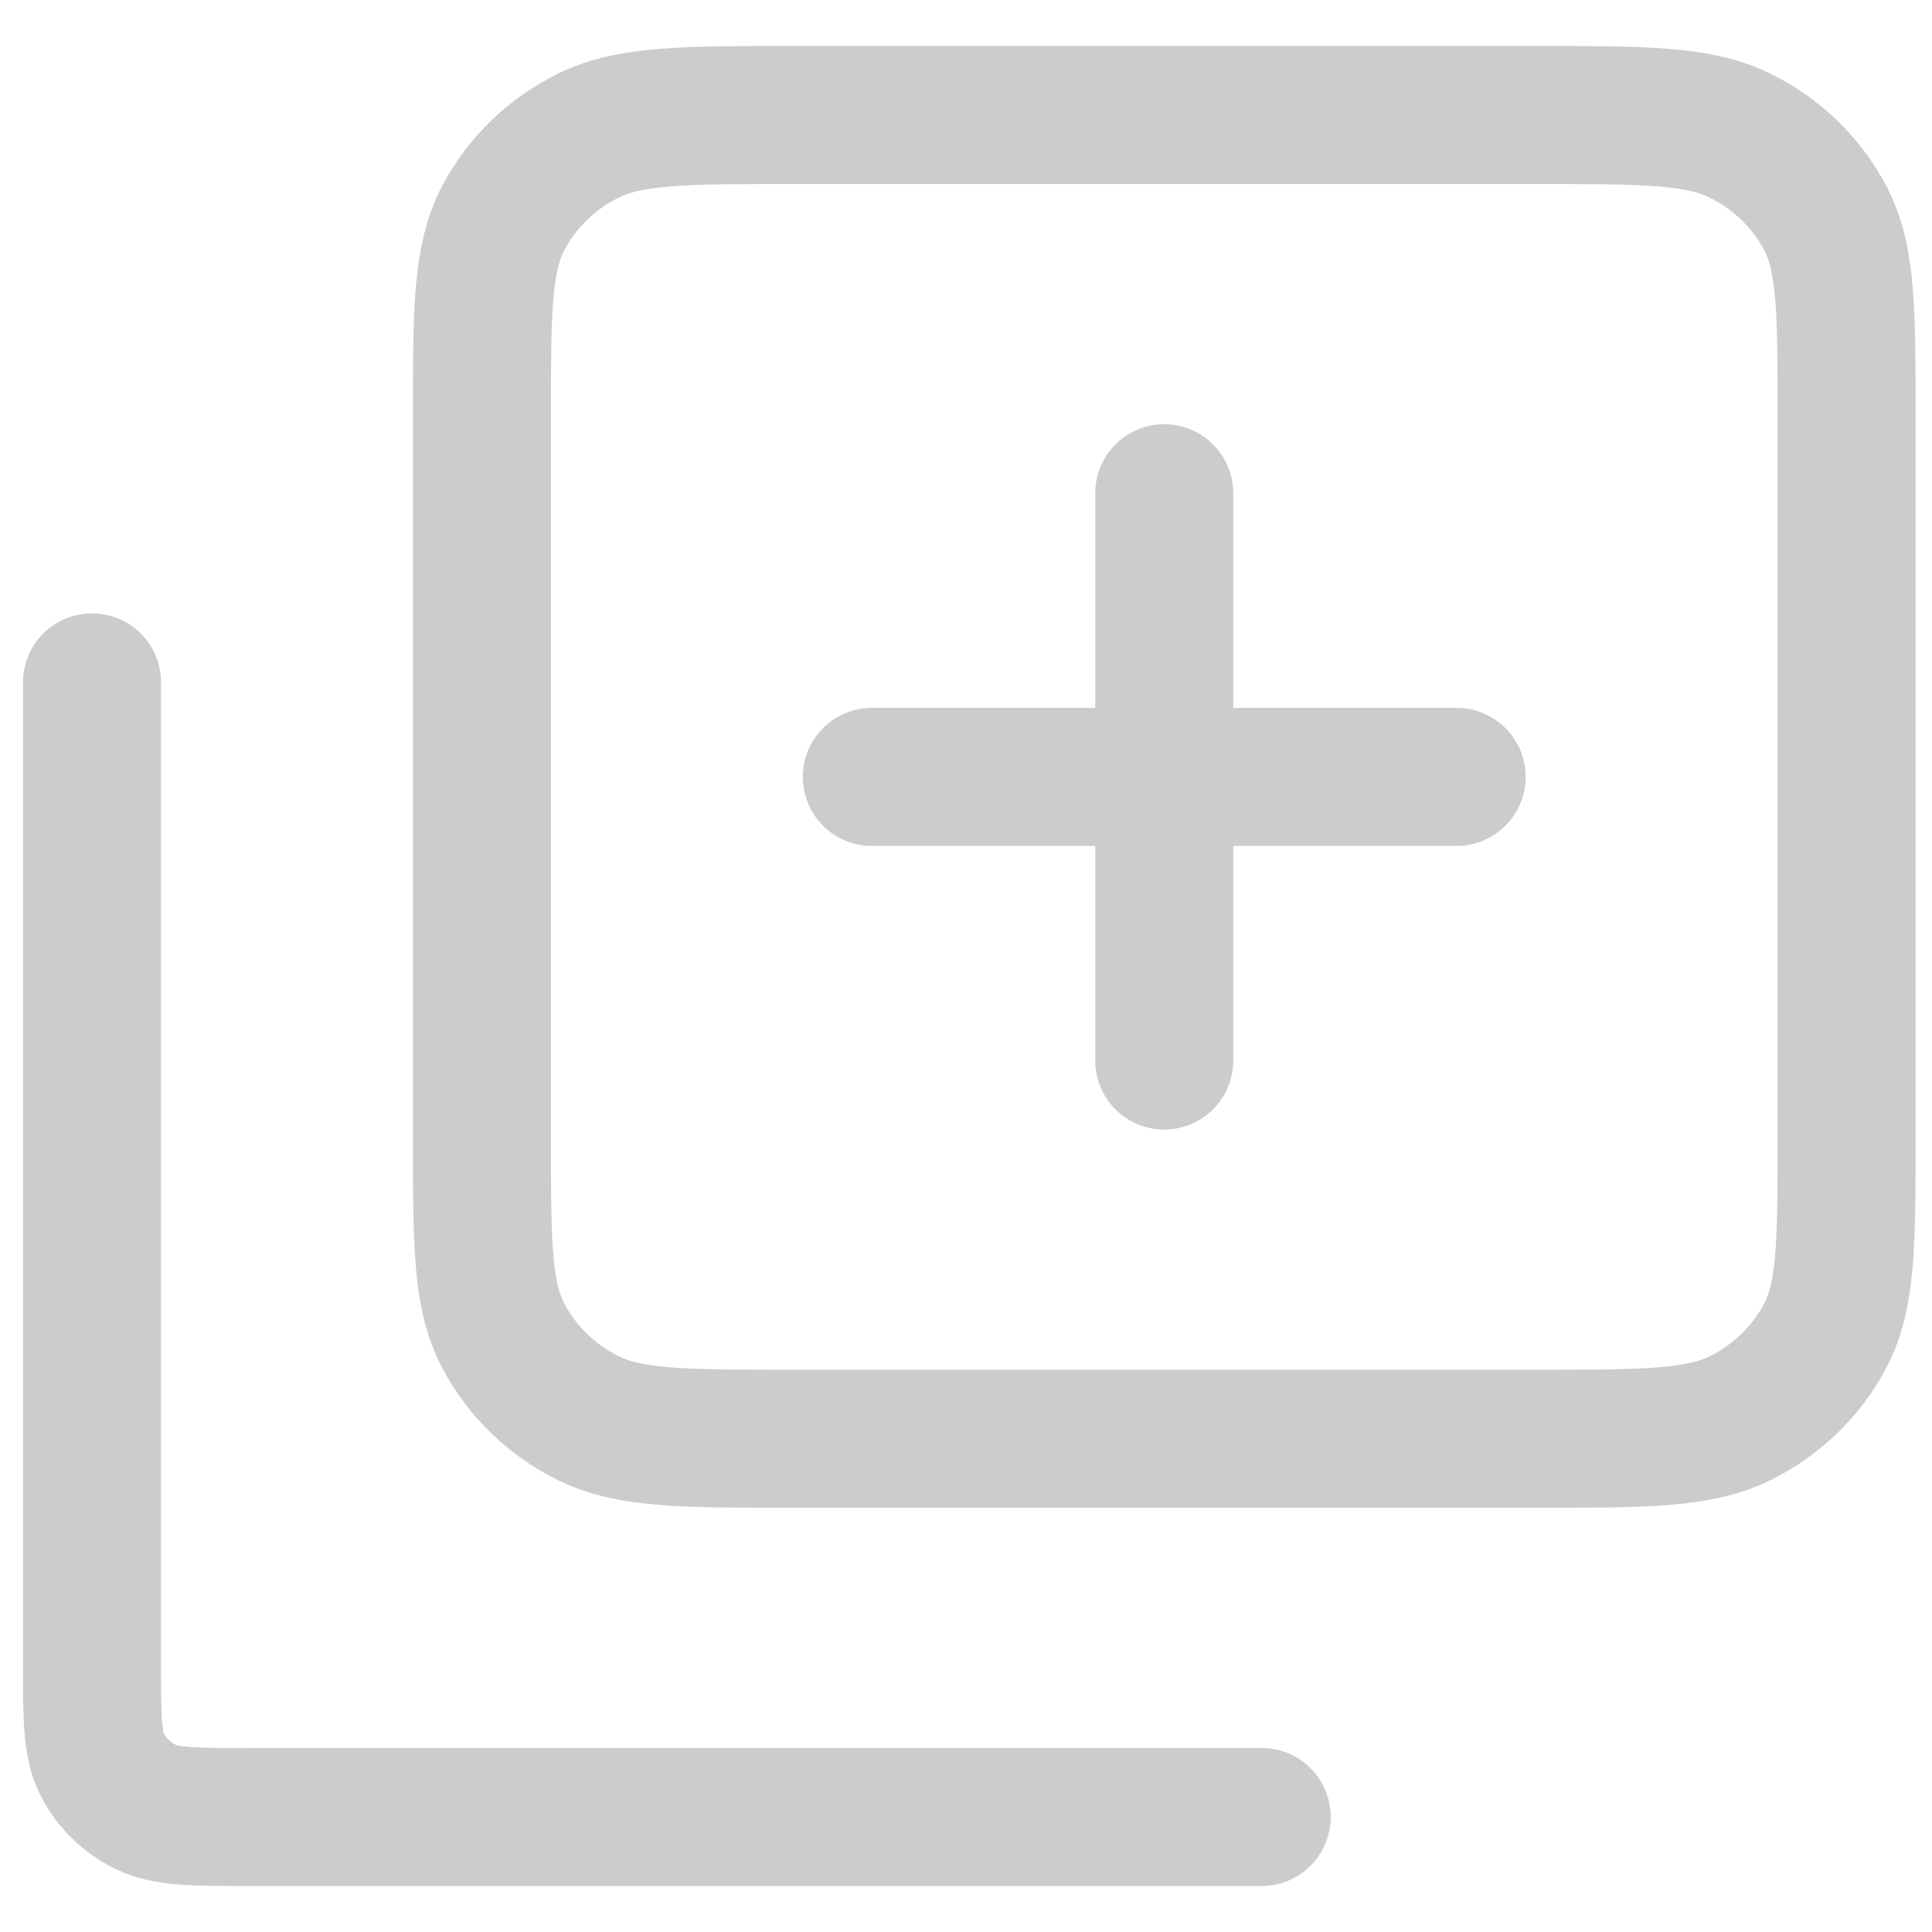 <?xml version="1.0" encoding="UTF-8"?> <svg xmlns="http://www.w3.org/2000/svg" width="48" height="48" viewBox="0 0 48 48" fill="none"><path d="M2.286 16.953V41.384C2.286 42.7 2.286 43.357 2.55 43.86C2.782 44.302 3.152 44.662 3.608 44.887C4.125 45.143 4.803 45.143 6.157 45.143H31.347M28.925 26.349V19.302M28.925 19.302V12.254M28.925 19.302H21.66M28.925 19.302H36.19M11.973 28.229V10.375C11.973 7.744 11.973 6.427 12.501 5.422C12.965 4.538 13.705 3.82 14.617 3.37C15.653 2.857 17.01 2.857 19.723 2.857H38.128C40.841 2.857 42.196 2.857 43.232 3.37C44.144 3.82 44.885 4.538 45.35 5.422C45.878 6.427 45.878 7.743 45.878 10.374V28.228C45.878 30.86 45.878 32.175 45.35 33.181C44.885 34.065 44.144 34.784 43.232 35.235C42.197 35.746 40.844 35.746 38.136 35.746H19.715C17.008 35.746 15.652 35.746 14.617 35.235C13.705 34.784 12.965 34.065 12.501 33.181C11.973 32.176 11.973 30.861 11.973 28.229Z" stroke="#CCCCCC" stroke-width="3.429" stroke-linecap="round" stroke-linejoin="round"></path></svg> 